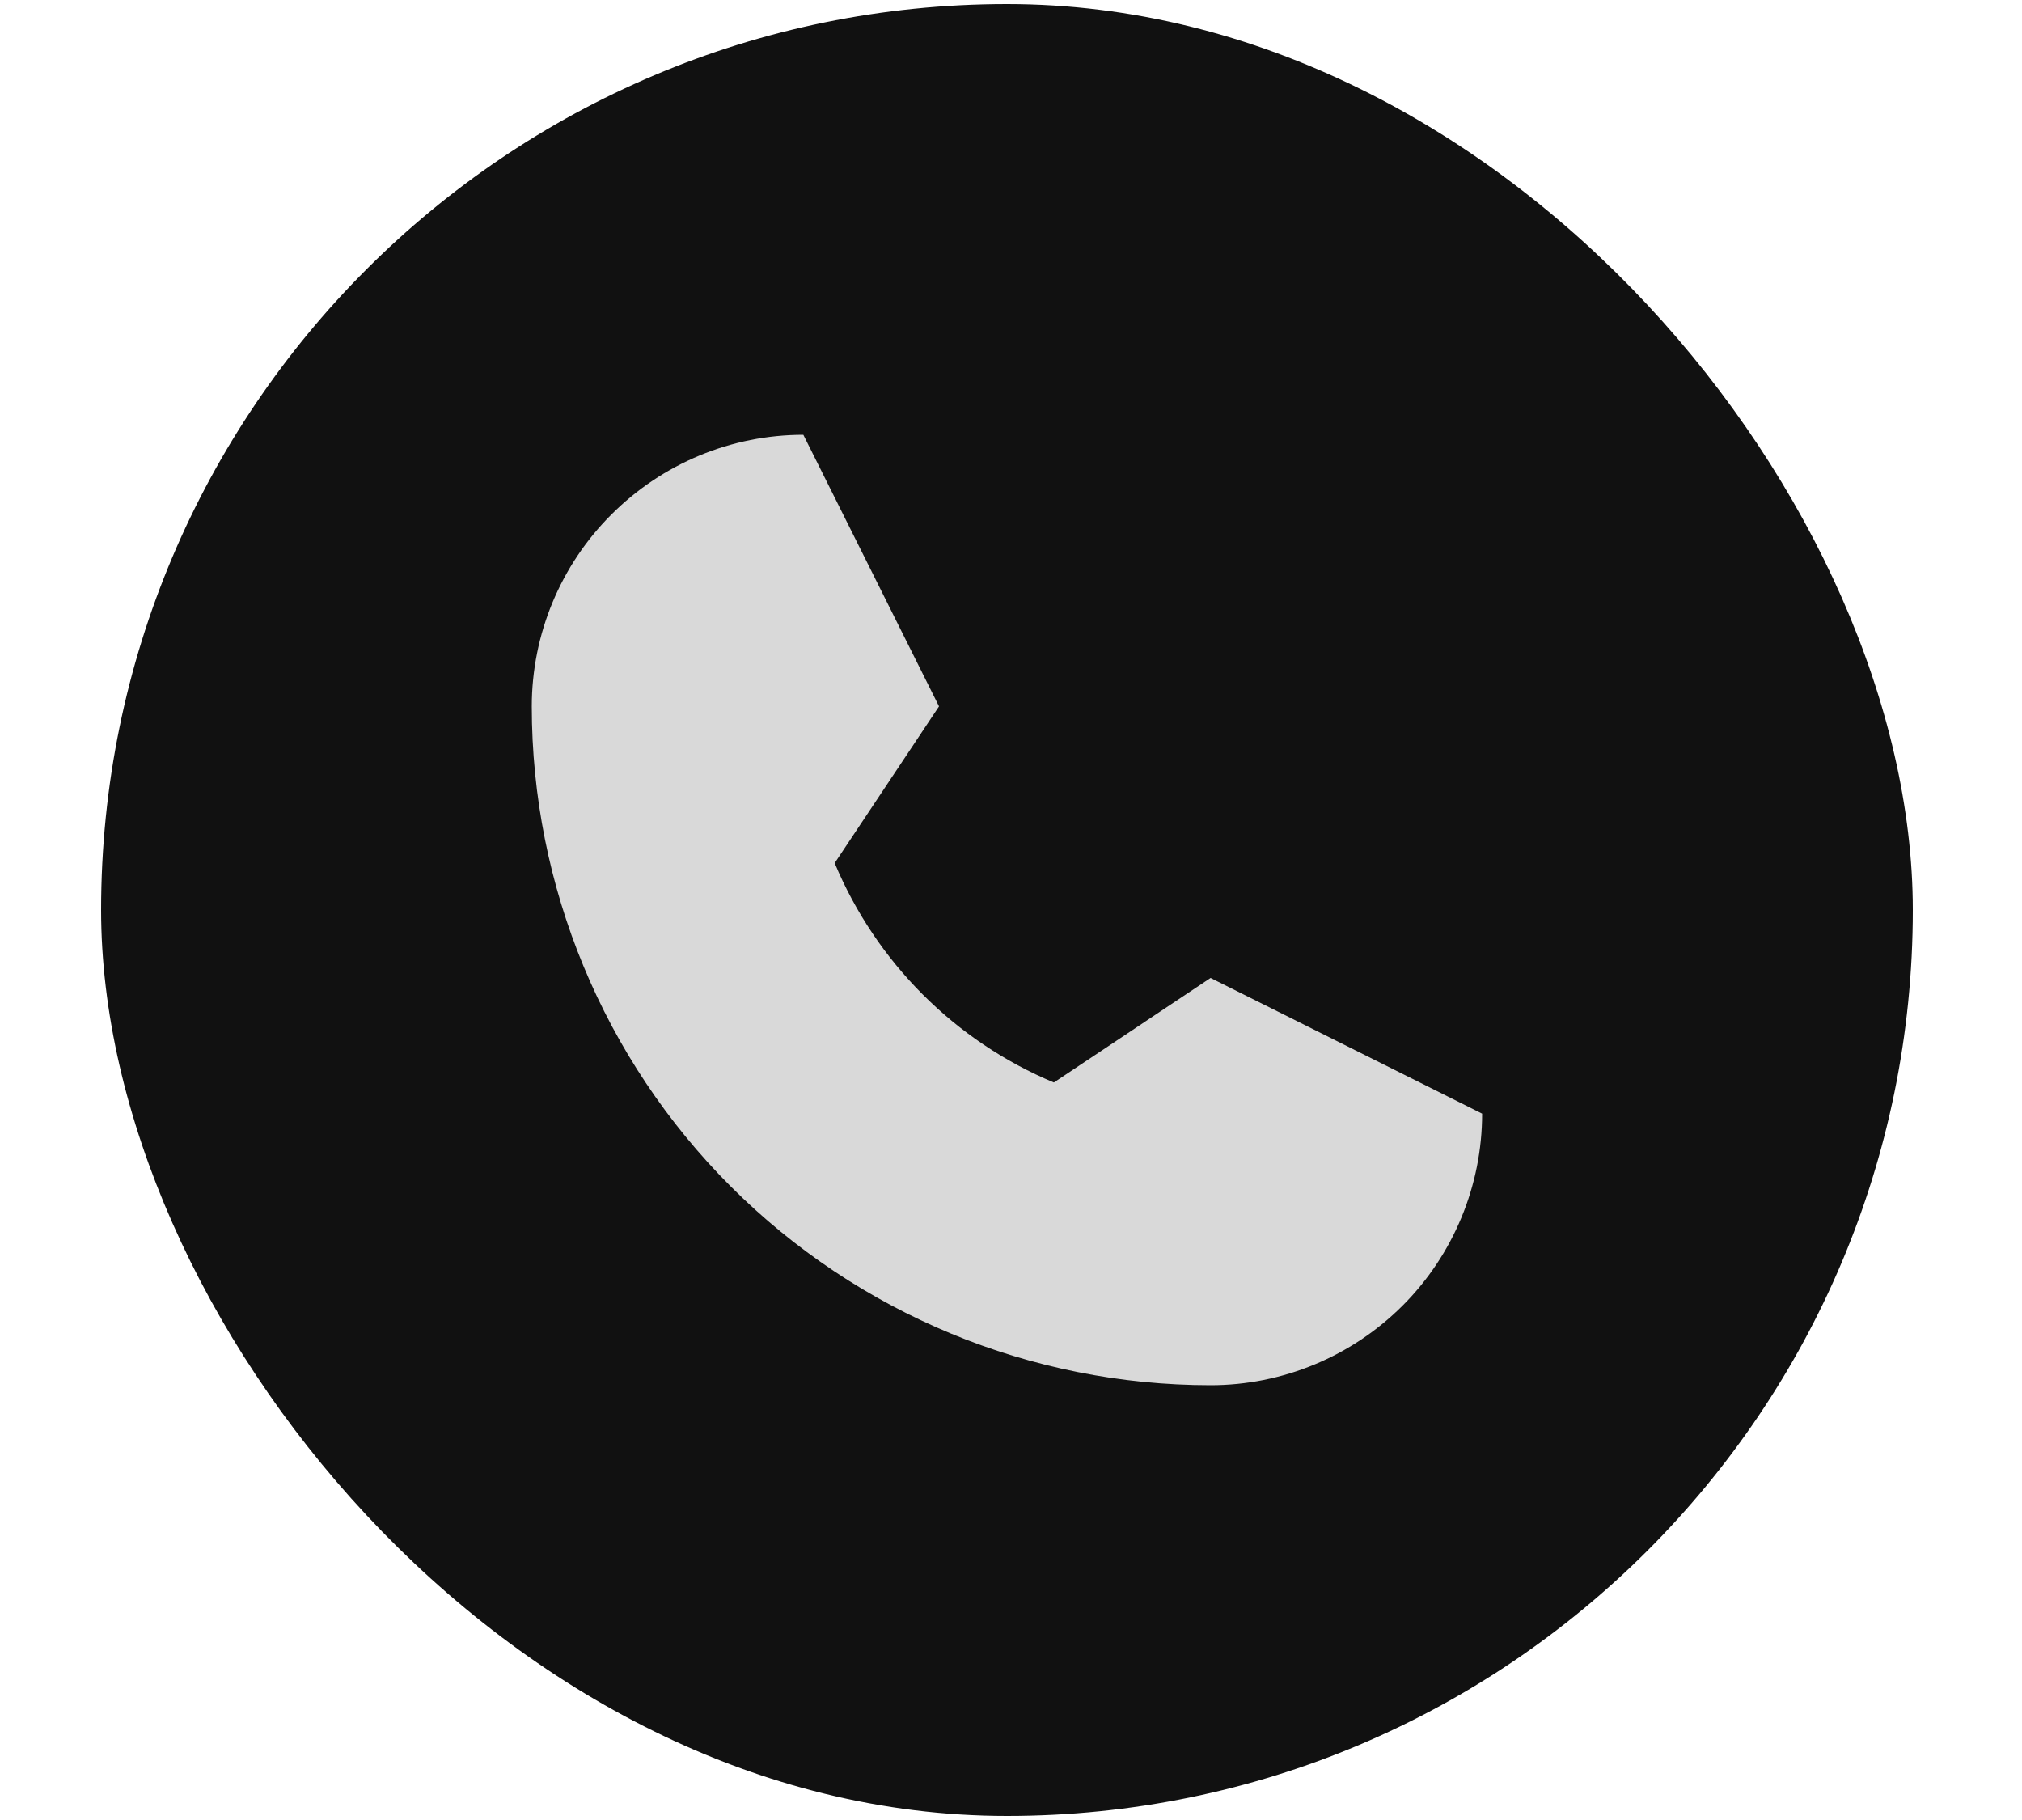 <?xml version="1.0" encoding="UTF-8"?> <svg xmlns="http://www.w3.org/2000/svg" width="10" height="9" viewBox="0 0 10 9" fill="none"><rect x="0.5" y="0.02" width="8.96" height="8.96" rx="4.48" fill="#111111"></rect><path d="M2.63 3.493C2.63 3.137 2.772 2.795 3.024 2.544C3.276 2.292 3.617 2.15 3.973 2.15L4.644 3.493L4.128 4.268C4.333 4.758 4.722 5.148 5.212 5.353L5.987 4.836L7.33 5.507C7.33 5.863 7.188 6.205 6.937 6.456C6.685 6.708 6.343 6.85 5.987 6.85C5.097 6.85 4.243 6.496 3.614 5.867C2.984 5.237 2.63 4.383 2.63 3.493Z" fill="#D9D9D9"></path></svg> 